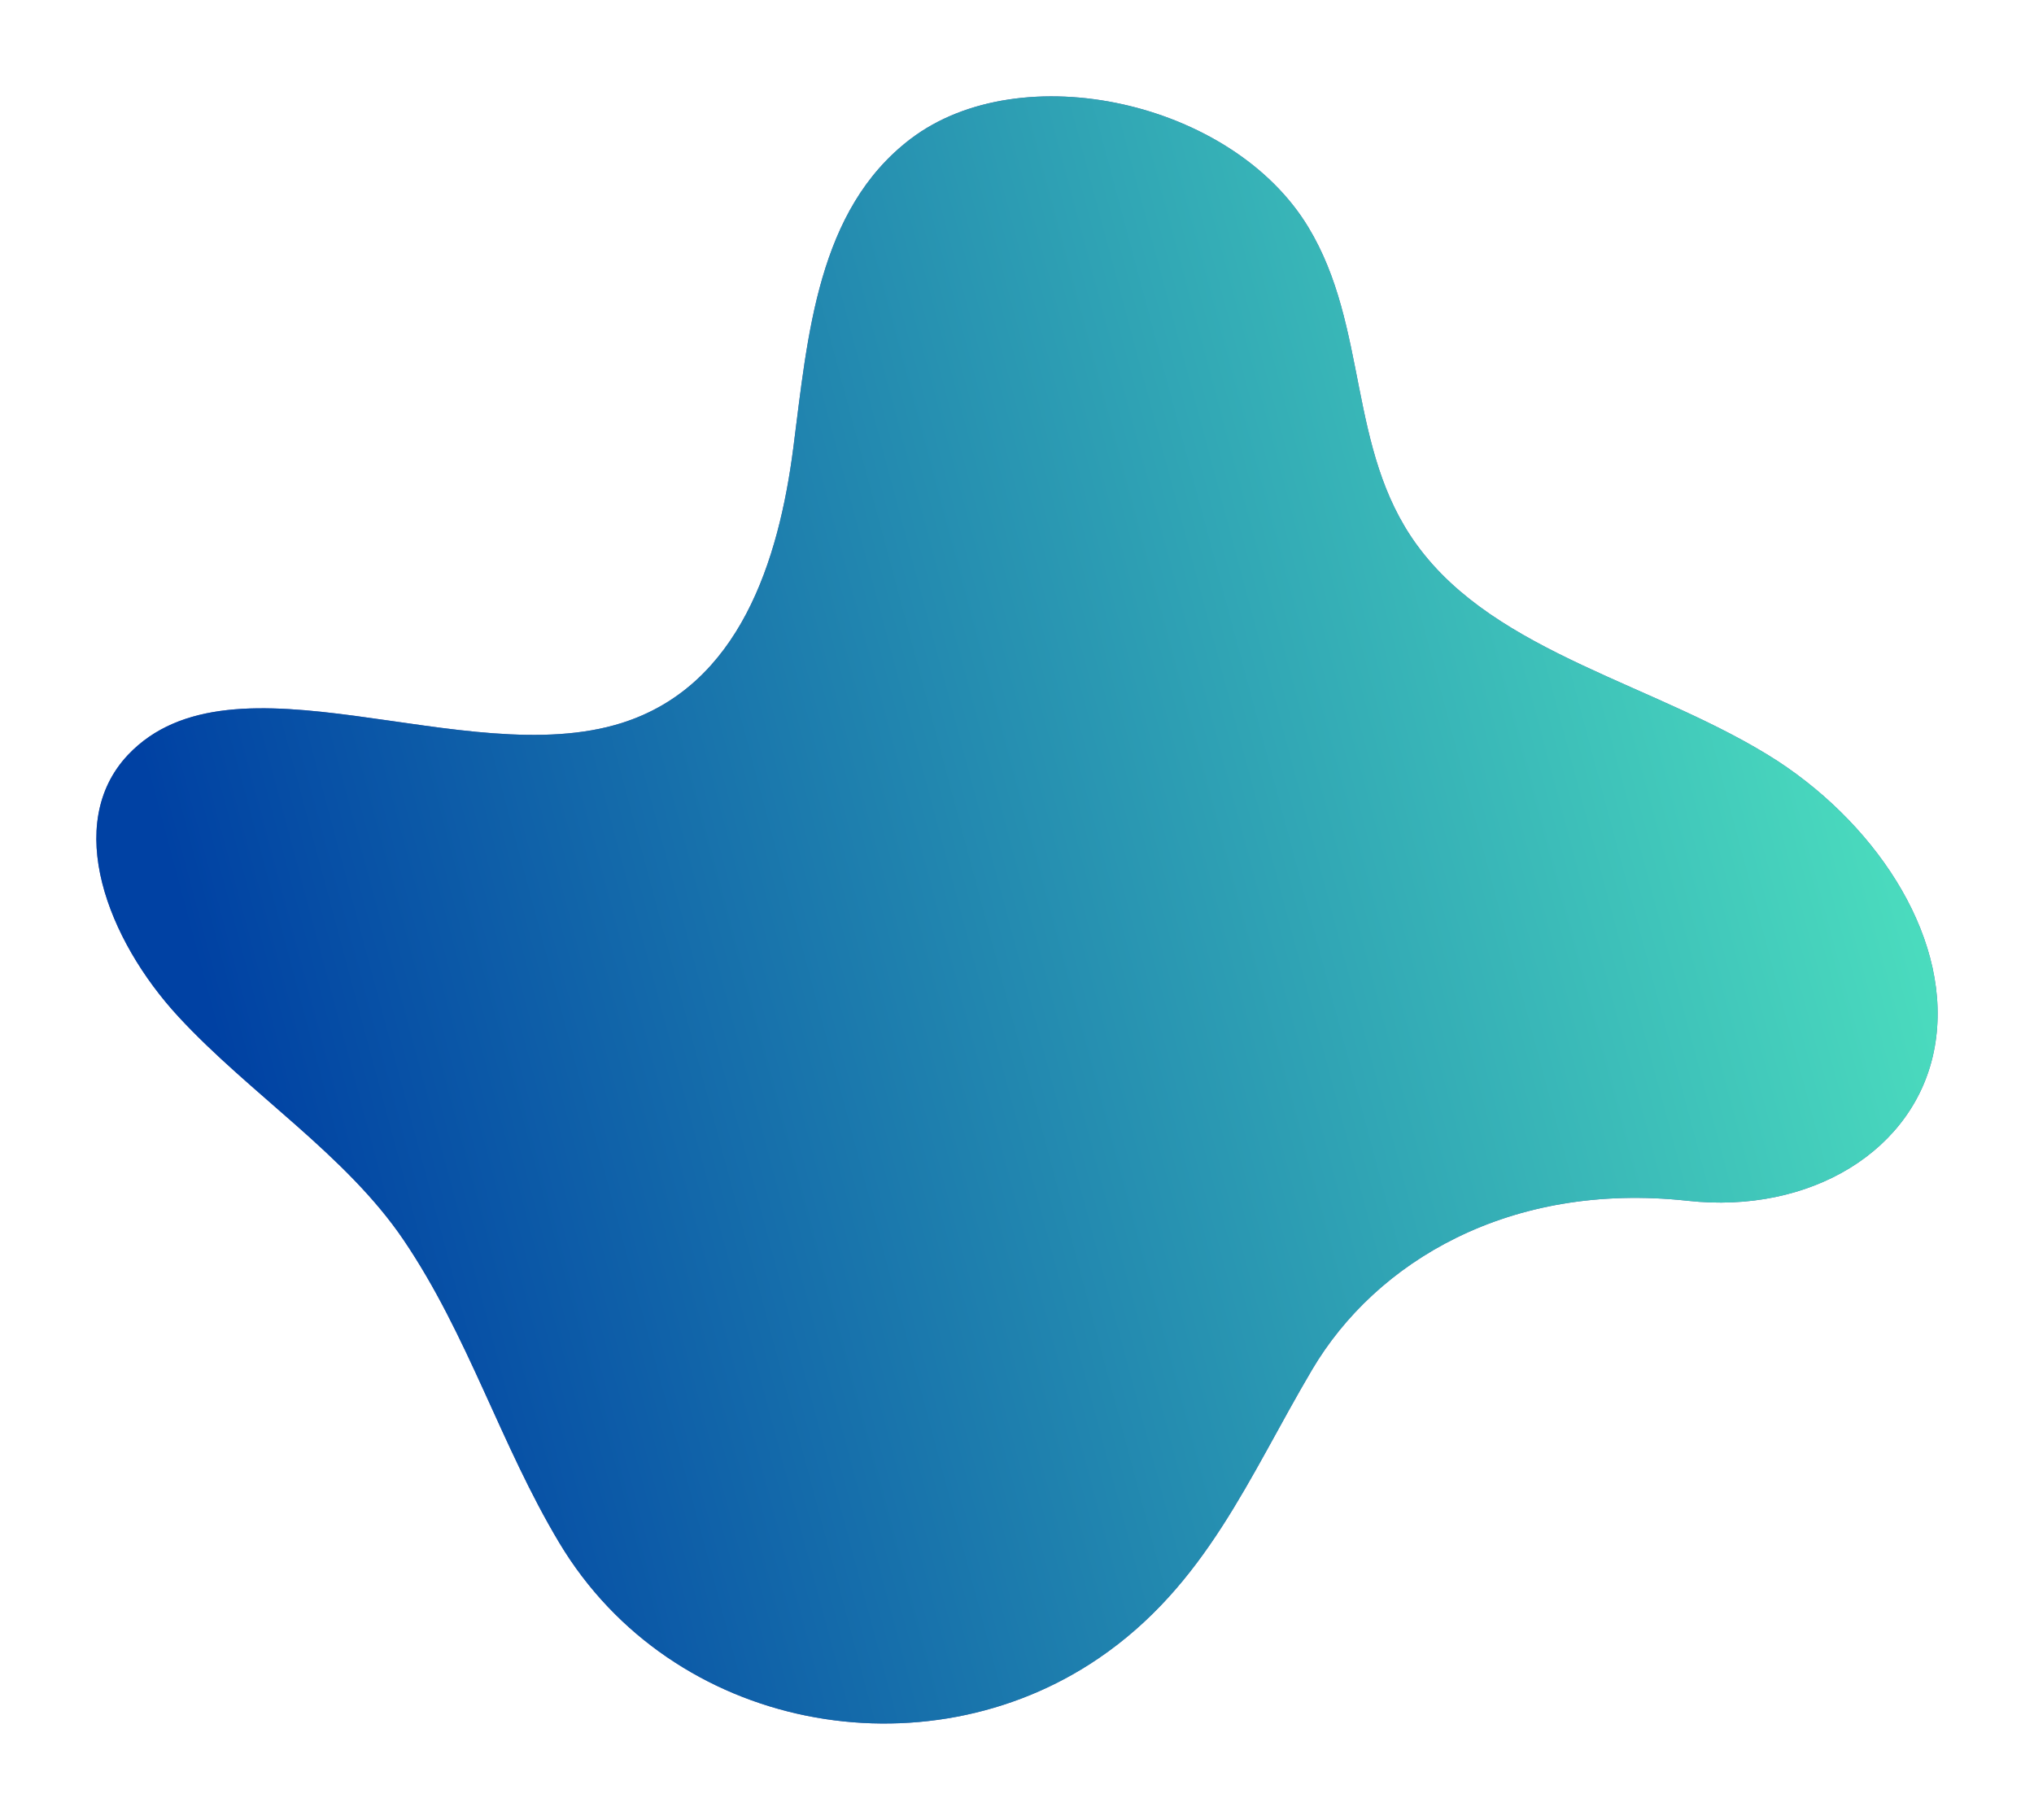 <?xml version="1.0" encoding="UTF-8"?> <svg xmlns="http://www.w3.org/2000/svg" width="380" height="340" viewBox="0 0 380 340" fill="none"> <g filter="url(#filter0_f_617_226)"> <path d="M315.298 224.339C338.067 226.862 357.982 215.06 361.455 195.591C364.929 176.122 351.39 154.816 332.118 142.186C309.88 127.831 279.539 122.272 264.668 101.753C251.698 83.904 255.694 61.082 244.44 42.465C230.269 18.934 190.805 10.202 170.095 25.969C152.682 39.243 150.92 62.672 148.209 83.671C145.499 104.671 138.197 128.116 116.15 135.075C86.874 144.341 43.474 120.275 23.876 141.065C11.79 153.955 20.035 175.567 33.366 189.977C46.697 204.387 64.586 215.721 75.367 231.61C87.496 249.494 93.489 269.889 104.509 288.271C125.635 323.47 172.762 331.909 205.192 309.853C225.357 296.137 233.277 275.957 245.147 255.867C257.016 235.777 281.966 220.701 315.298 224.339Z" fill="#6667AB"></path> <path d="M315.298 224.339C338.067 226.862 357.982 215.06 361.455 195.591C364.929 176.122 351.39 154.816 332.118 142.186C309.88 127.831 279.539 122.272 264.668 101.753C251.698 83.904 255.694 61.082 244.44 42.465C230.269 18.934 190.805 10.202 170.095 25.969C152.682 39.243 150.92 62.672 148.209 83.671C145.499 104.671 138.197 128.116 116.15 135.075C86.874 144.341 43.474 120.275 23.876 141.065C11.79 153.955 20.035 175.567 33.366 189.977C46.697 204.387 64.586 215.721 75.367 231.61C87.496 249.494 93.489 269.889 104.509 288.271C125.635 323.47 172.762 331.909 205.192 309.853C225.357 296.137 233.277 275.957 245.147 255.867C257.016 235.777 281.966 220.701 315.298 224.339Z" fill="url(#paint0_linear_617_226)"></path> </g> <defs> <filter id="filter0_f_617_226" x="0" y="0" width="380" height="340" filterUnits="userSpaceOnUse" color-interpolation-filters="sRGB"> <feFlood flood-opacity="0" result="BackgroundImageFix"></feFlood> <feBlend mode="normal" in="SourceGraphic" in2="BackgroundImageFix" result="shape"></feBlend> <feGaussianBlur stdDeviation="9" result="effect1_foregroundBlur_617_226"></feGaussianBlur> </filter> <linearGradient id="paint0_linear_617_226" x1="67.012" y1="294.02" x2="403.457" y2="203.931" gradientUnits="userSpaceOnUse"> <stop stop-color="#0041A3"></stop> <stop offset="1" stop-color="#53EDC1"></stop> </linearGradient> </defs> </svg> 